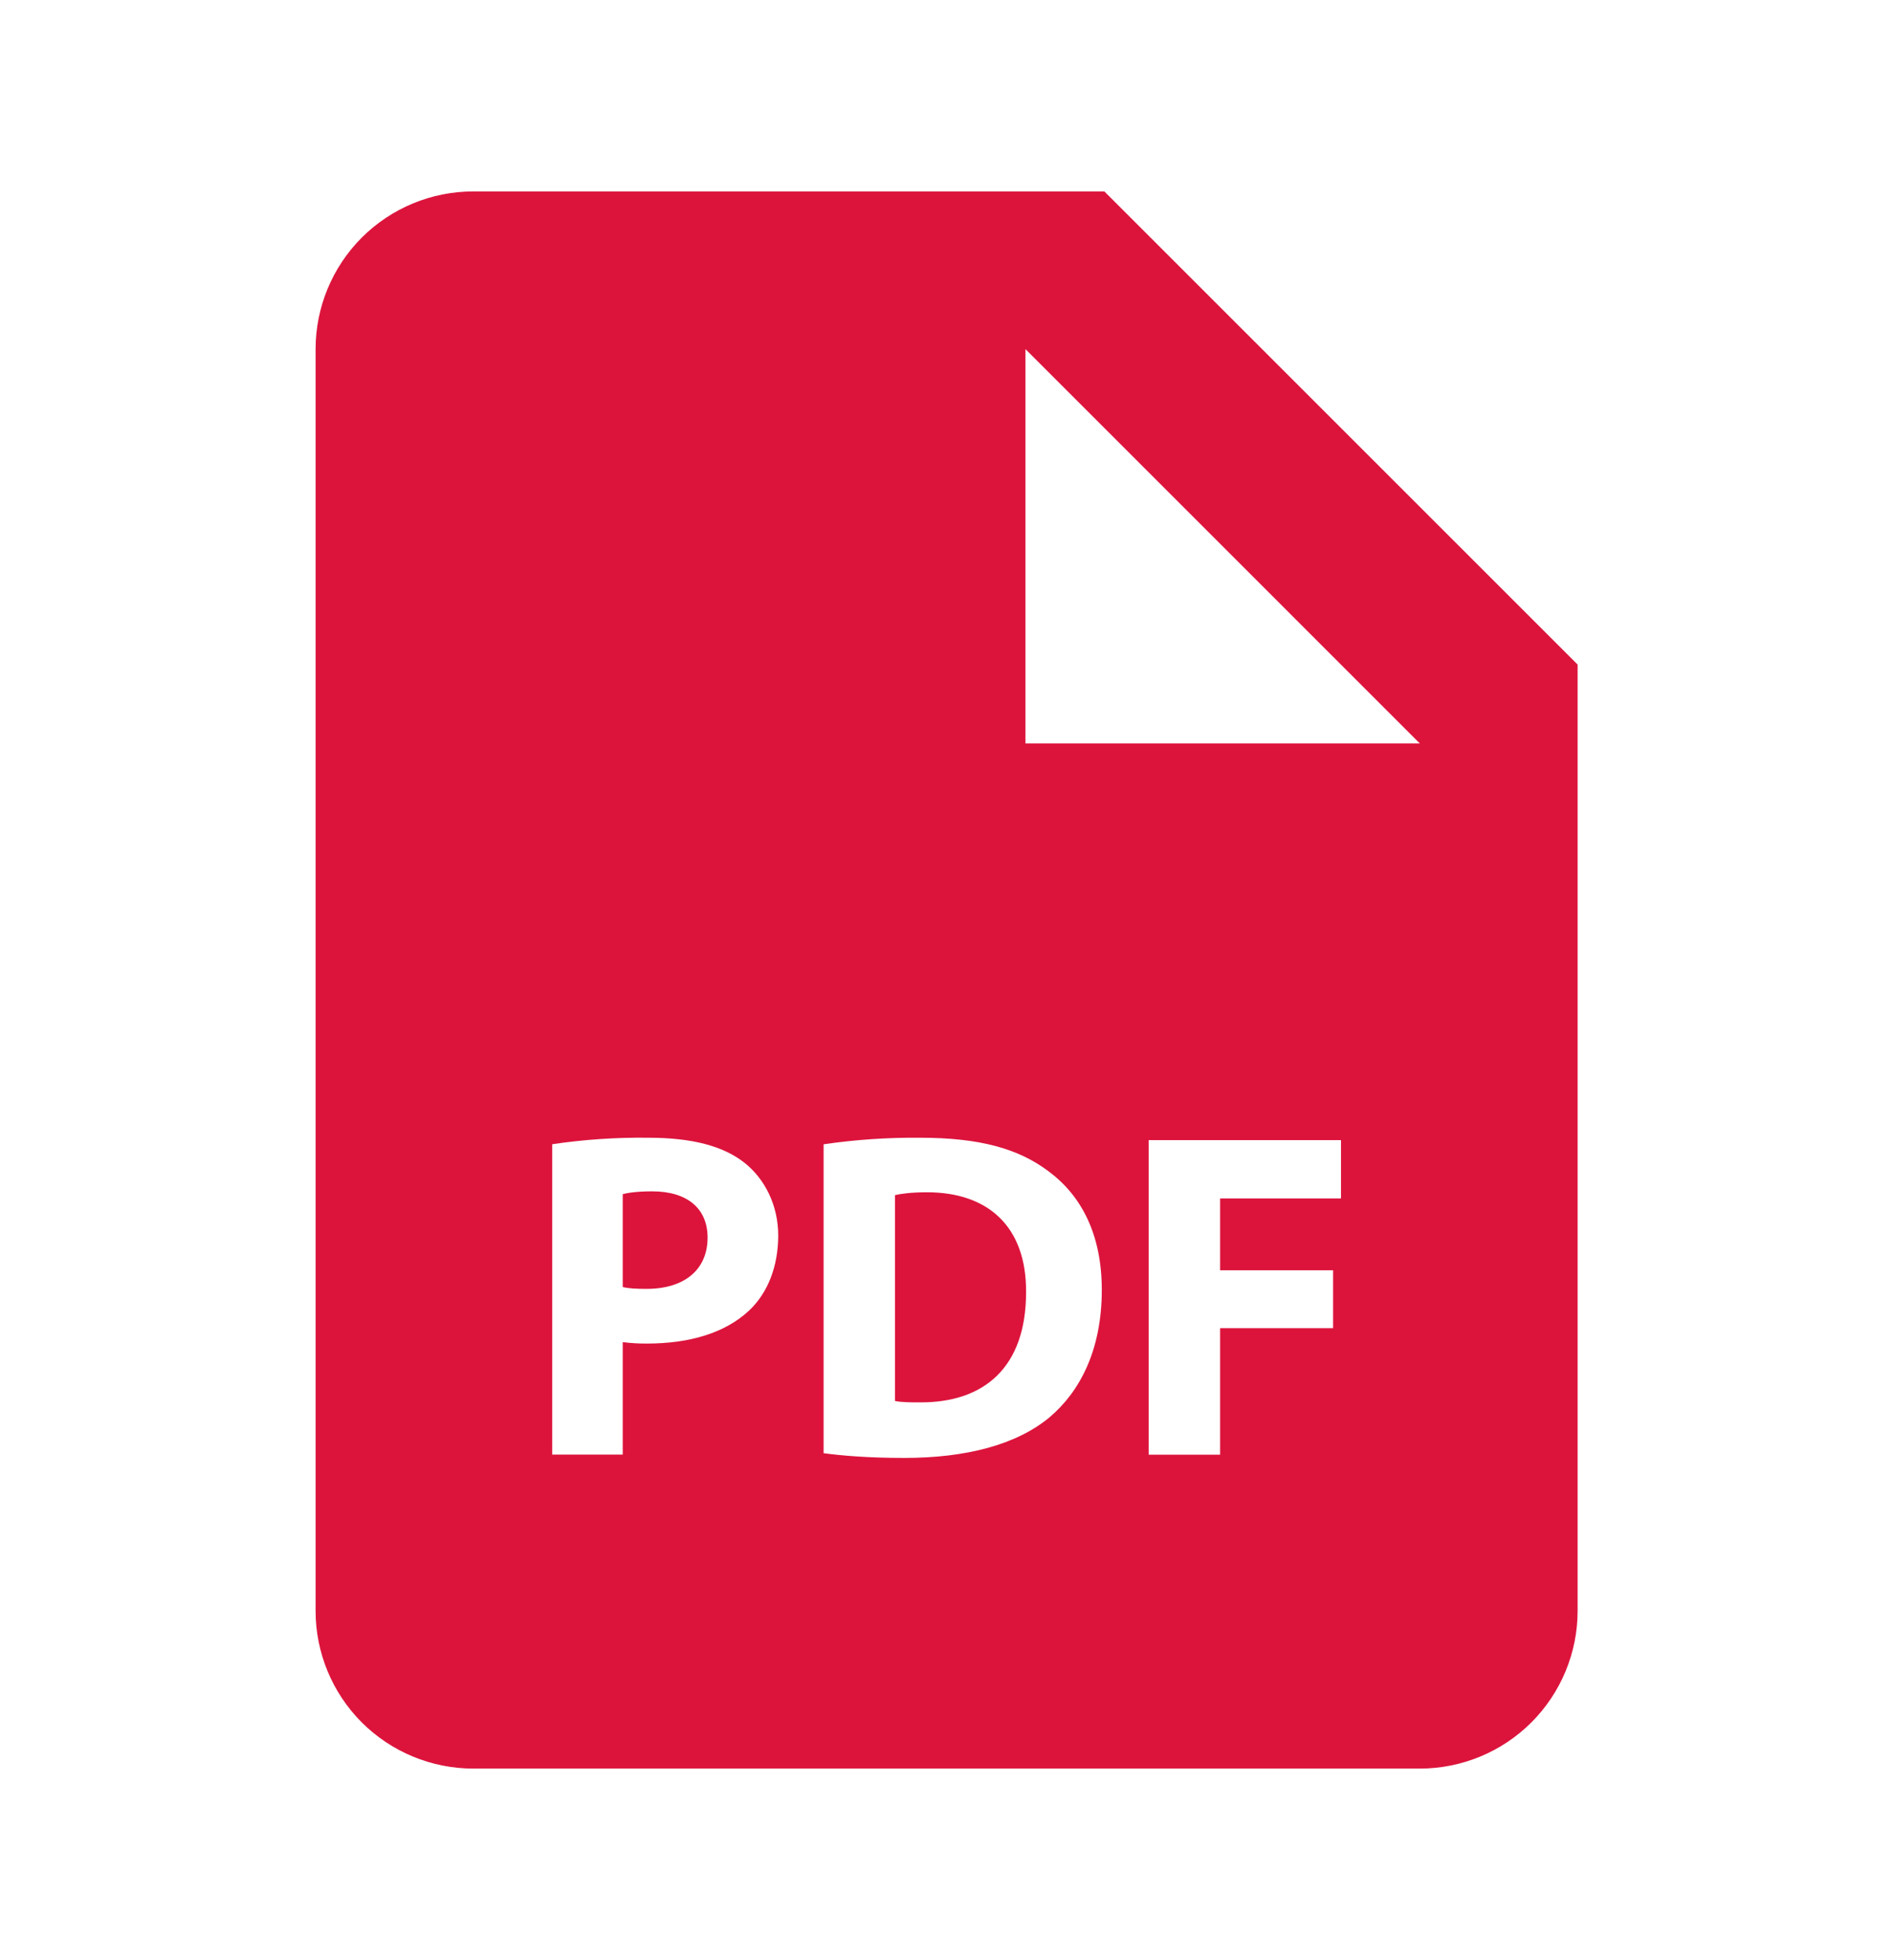 <svg width="28" height="29" viewBox="0 0 28 29" fill="none" xmlns="http://www.w3.org/2000/svg">
<path d="M9.645 17.625C9.43 17.625 9.286 17.646 9.211 17.667V19.041C9.3 19.062 9.41 19.068 9.563 19.068C10.122 19.068 10.466 18.786 10.466 18.309C10.466 17.882 10.17 17.625 9.645 17.625ZM13.713 17.639C13.48 17.639 13.328 17.66 13.238 17.681V20.726C13.328 20.747 13.473 20.747 13.603 20.747C14.557 20.754 15.177 20.229 15.177 19.118C15.184 18.15 14.618 17.639 13.713 17.639Z" fill="#DC143C"/>
<path d="M16.335 2.832H7.001C6.382 2.832 5.789 3.078 5.351 3.515C4.914 3.953 4.668 4.547 4.668 5.165V23.832C4.668 24.451 4.914 25.044 5.351 25.482C5.789 25.919 6.382 26.165 7.001 26.165H21.001C21.62 26.165 22.214 25.919 22.651 25.482C23.089 25.044 23.335 24.451 23.335 23.832V9.832L16.335 2.832ZM11.082 19.387C10.722 19.725 10.19 19.877 9.57 19.877C9.45 19.878 9.33 19.871 9.211 19.856V21.52H8.168V16.928C8.639 16.858 9.114 16.826 9.59 16.832C10.24 16.832 10.702 16.956 11.014 17.204C11.31 17.44 11.511 17.826 11.511 18.281C11.509 18.738 11.358 19.125 11.082 19.387ZM15.524 20.968C15.034 21.375 14.288 21.569 13.377 21.569C12.831 21.569 12.445 21.534 12.182 21.499V16.929C12.653 16.86 13.129 16.828 13.605 16.832C14.488 16.832 15.062 16.991 15.51 17.329C15.994 17.688 16.297 18.261 16.297 19.084C16.297 19.974 15.972 20.589 15.524 20.968ZM19.835 17.73H18.047V18.793H19.718V19.649H18.047V21.521H16.99V16.867H19.835V17.73ZM16.335 10.999H15.168V5.165L21.001 10.999H16.335Z" fill="#DC143C"/>
</svg>
